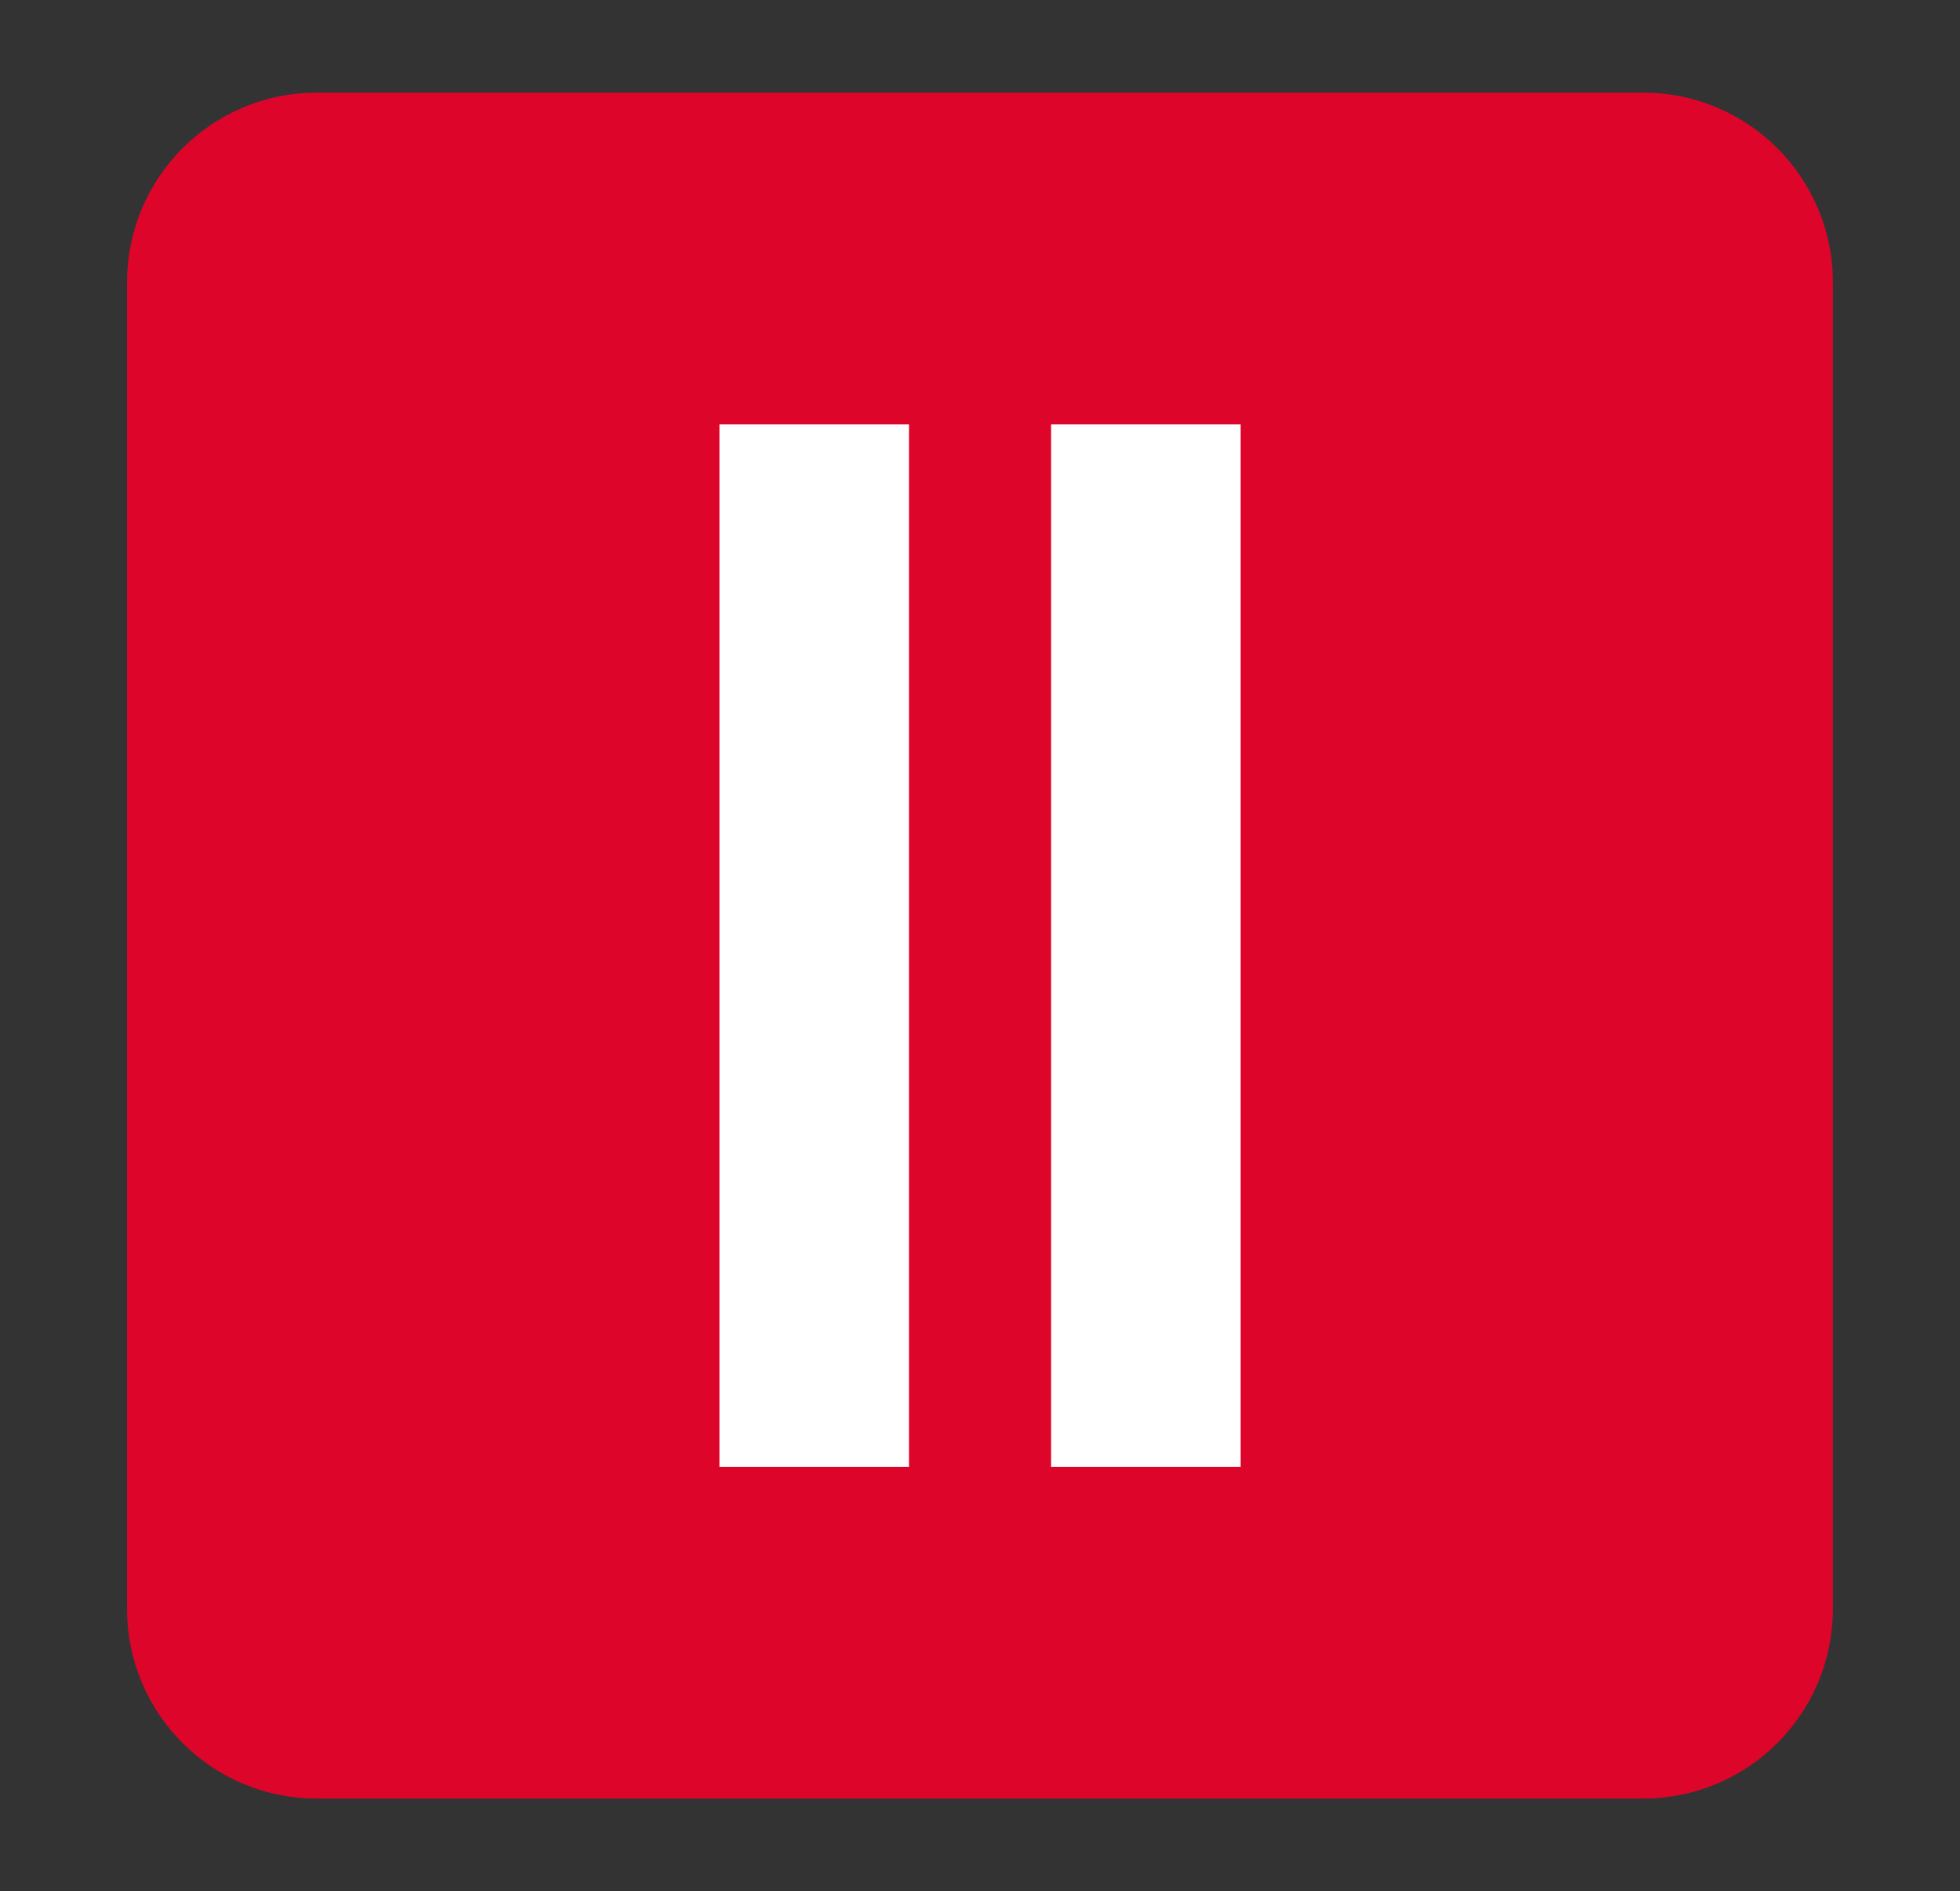 <?xml version="1.0" encoding="UTF-8"?>
<svg id="Layer_1" xmlns="http://www.w3.org/2000/svg" viewBox="0 0 228 220">
  <rect x="0" y="0" width="228" height="220" fill="#333333" stroke="none"/>
  <defs>
    <style>
      .cls-1 {
        fill: #fff;
      }

      .cls-2 {
        fill: #dd052a;
      }
    </style>
  </defs>
  <path class="cls-2" d="M213.21,187.17c0,12.18-9.87,22.05-22.05,22.05H36.83c-12.18,0-22.05-9.87-22.05-22.05V32.83c0-12.18,9.87-22.05,22.05-22.05h154.33c12.18,0,22.05,9.87,22.05,22.05v154.33Z"/>
  <g id="pause">
    <rect class="cls-1" x="122.27" y="49.37" width="22.05" height="121.26"/>
    <rect class="cls-1" x="83.69" y="49.37" width="22.05" height="121.26"/>
  </g>
</svg>